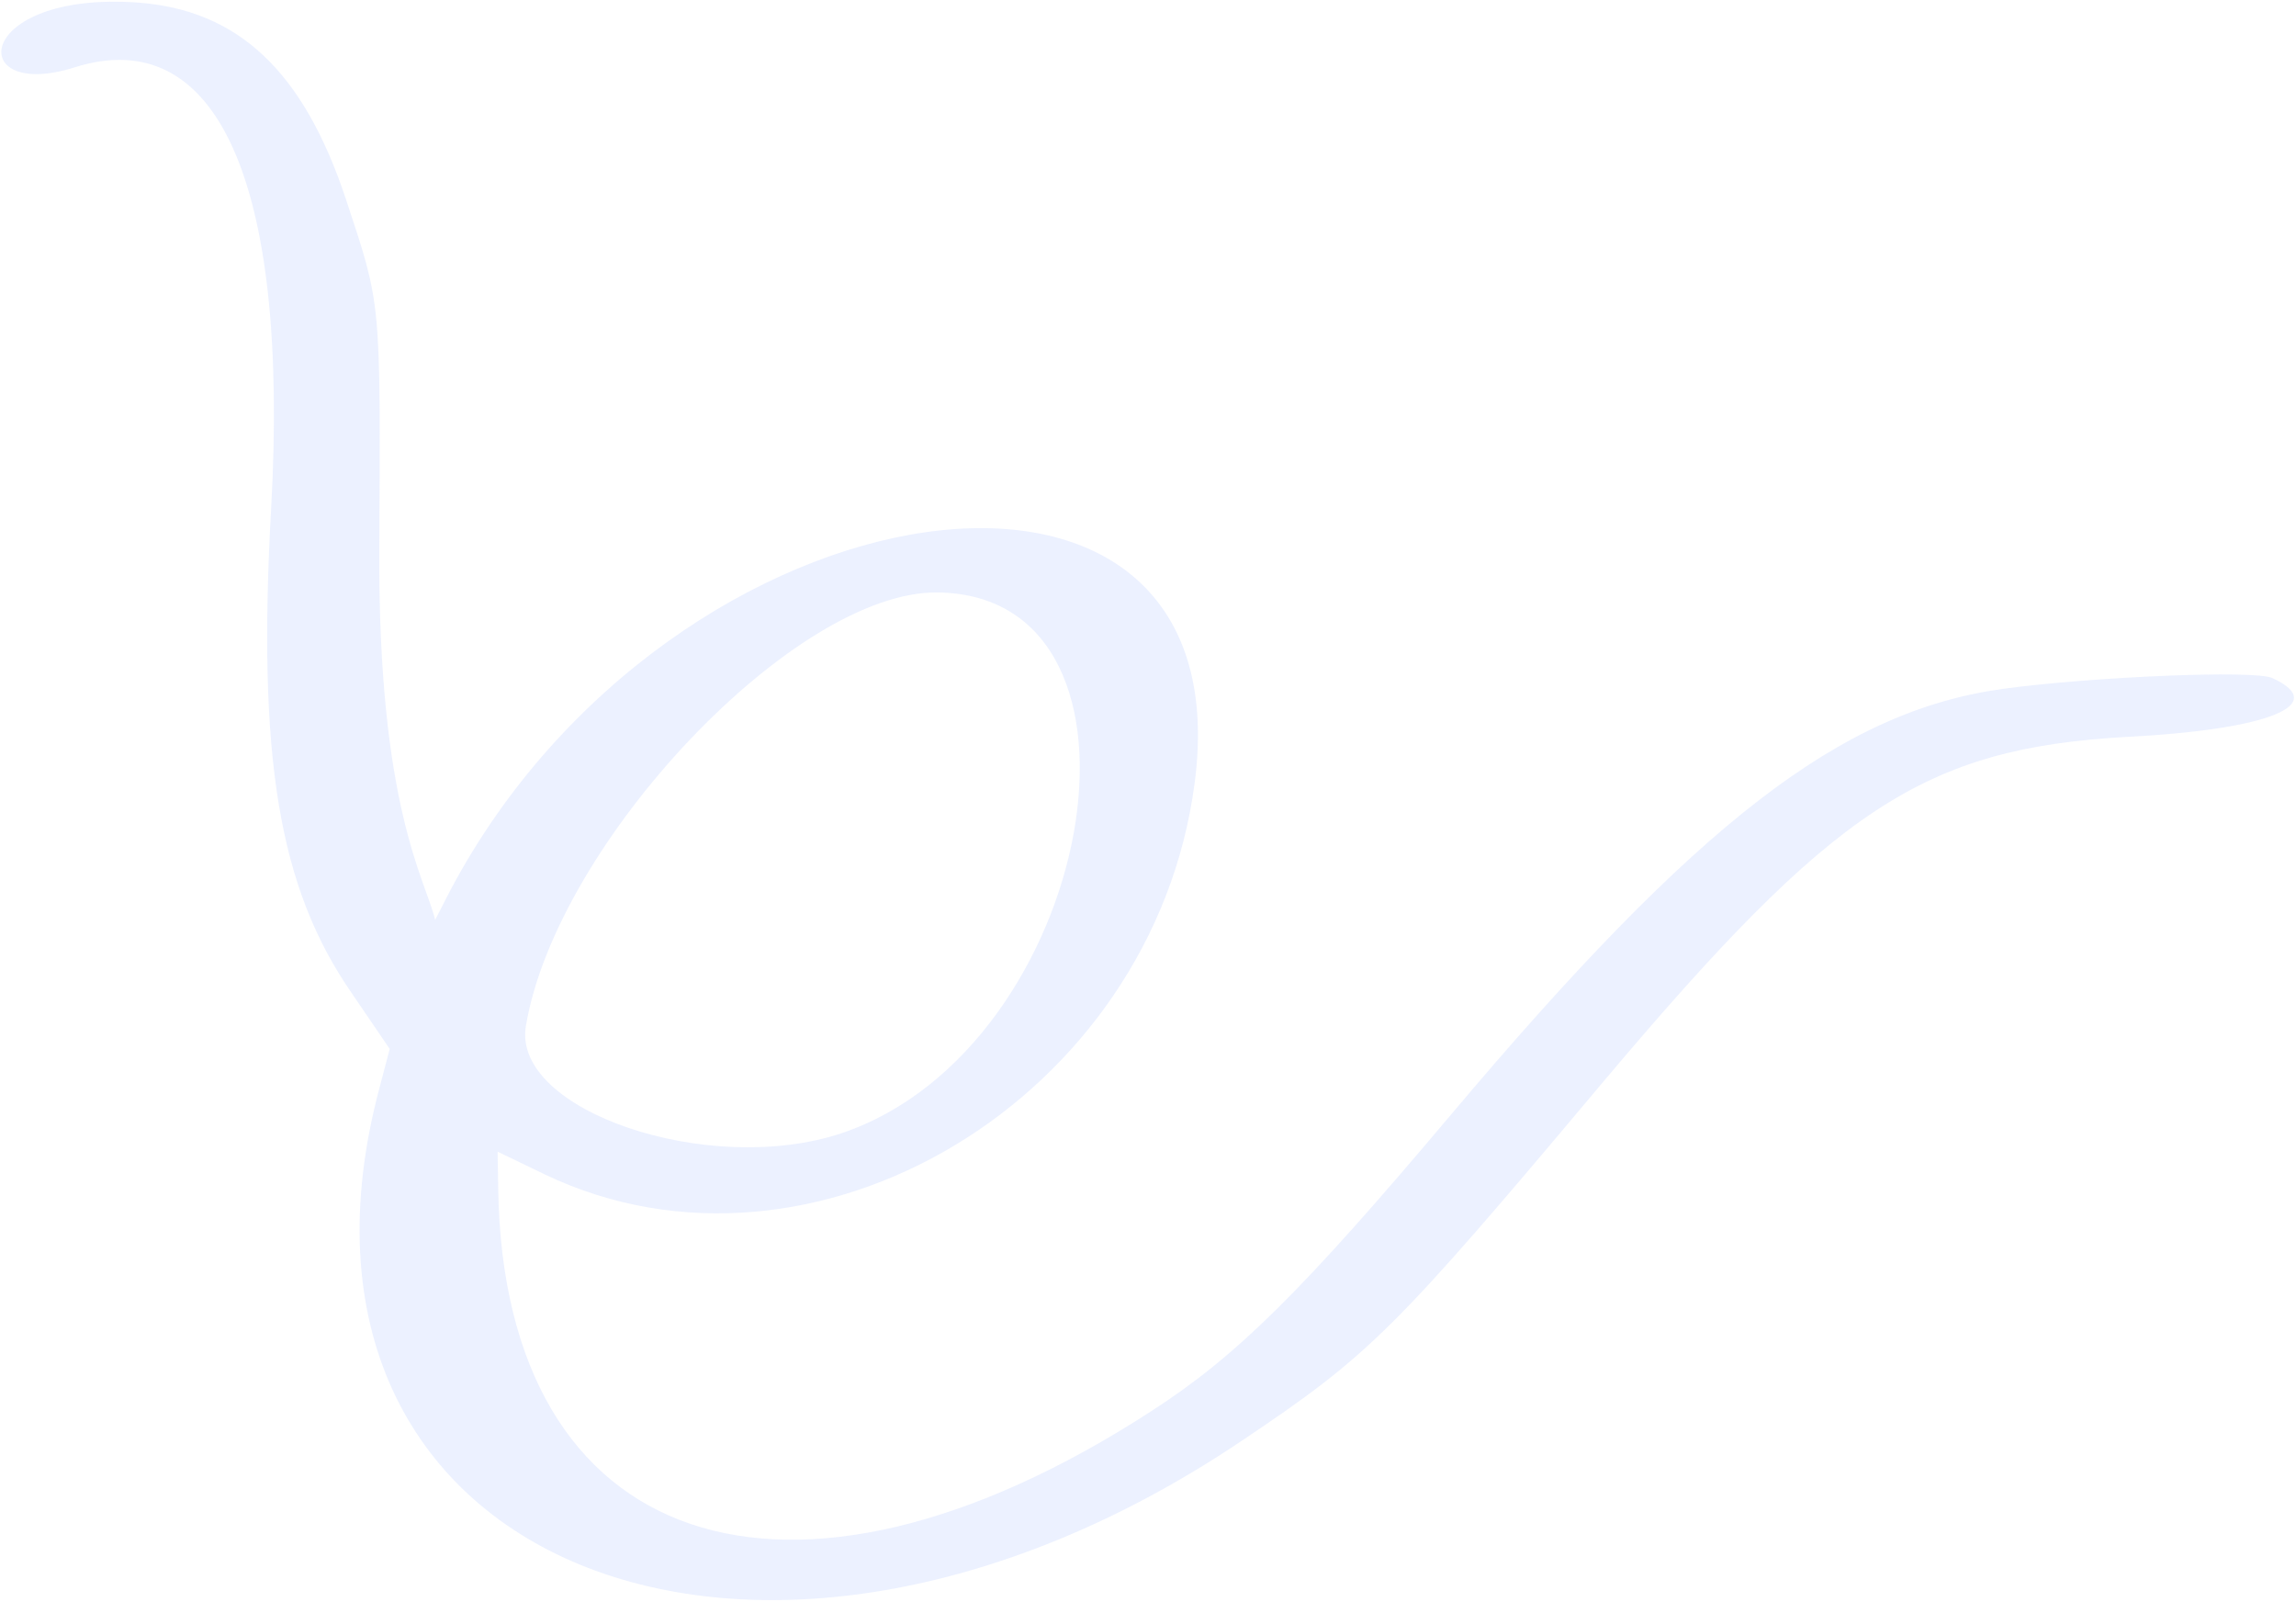 <svg width="1098" height="766" viewBox="0 0 1098 766" fill="none" xmlns="http://www.w3.org/2000/svg">
<path opacity="0.6" fill-rule="evenodd" clip-rule="evenodd" d="M1086.78 324.23C1078.56 320.163 999.498 323.688 958.048 329.331C880.272 340.025 811.559 393.288 693.758 533.119C622.897 617.156 591.579 648.277 550.671 674.652C376.927 787.375 240.806 741.352 238.262 568.416L237.96 550.644L260.679 561.597C389.002 622.809 551.53 525.289 571.297 374.475C596.263 186.157 321.378 225.819 215.447 425.529L208.102 439.801C203.464 420.452 180.759 385.912 181.385 262.865C182.023 142.095 182.268 146.195 165.42 95.225C145.111 34.015 113.884 4.639 65.559 1.196C-13.082 -4.17 -16.849 48.823 35.722 32.197C103.427 10.835 138.377 86.106 129.686 242.684C123.007 362.454 133.292 424.389 168.254 474.941L186.368 501.529L181.544 519.888C120.622 746.98 361.102 845.209 593.573 689.059C655.27 647.671 666.39 636.687 766.729 517.208C876.933 386.409 919.769 357.86 1017.16 352.325C1084.83 348.851 1114.29 336.989 1086.78 324.23ZM251.495 490.542C266.283 402.639 380.405 282.305 448.431 283.273C562.263 284.732 523.629 501.252 402.339 541.865C338.735 562.981 244.599 530.903 251.495 490.542Z" fill="#E0E7FF"/>
</svg>
